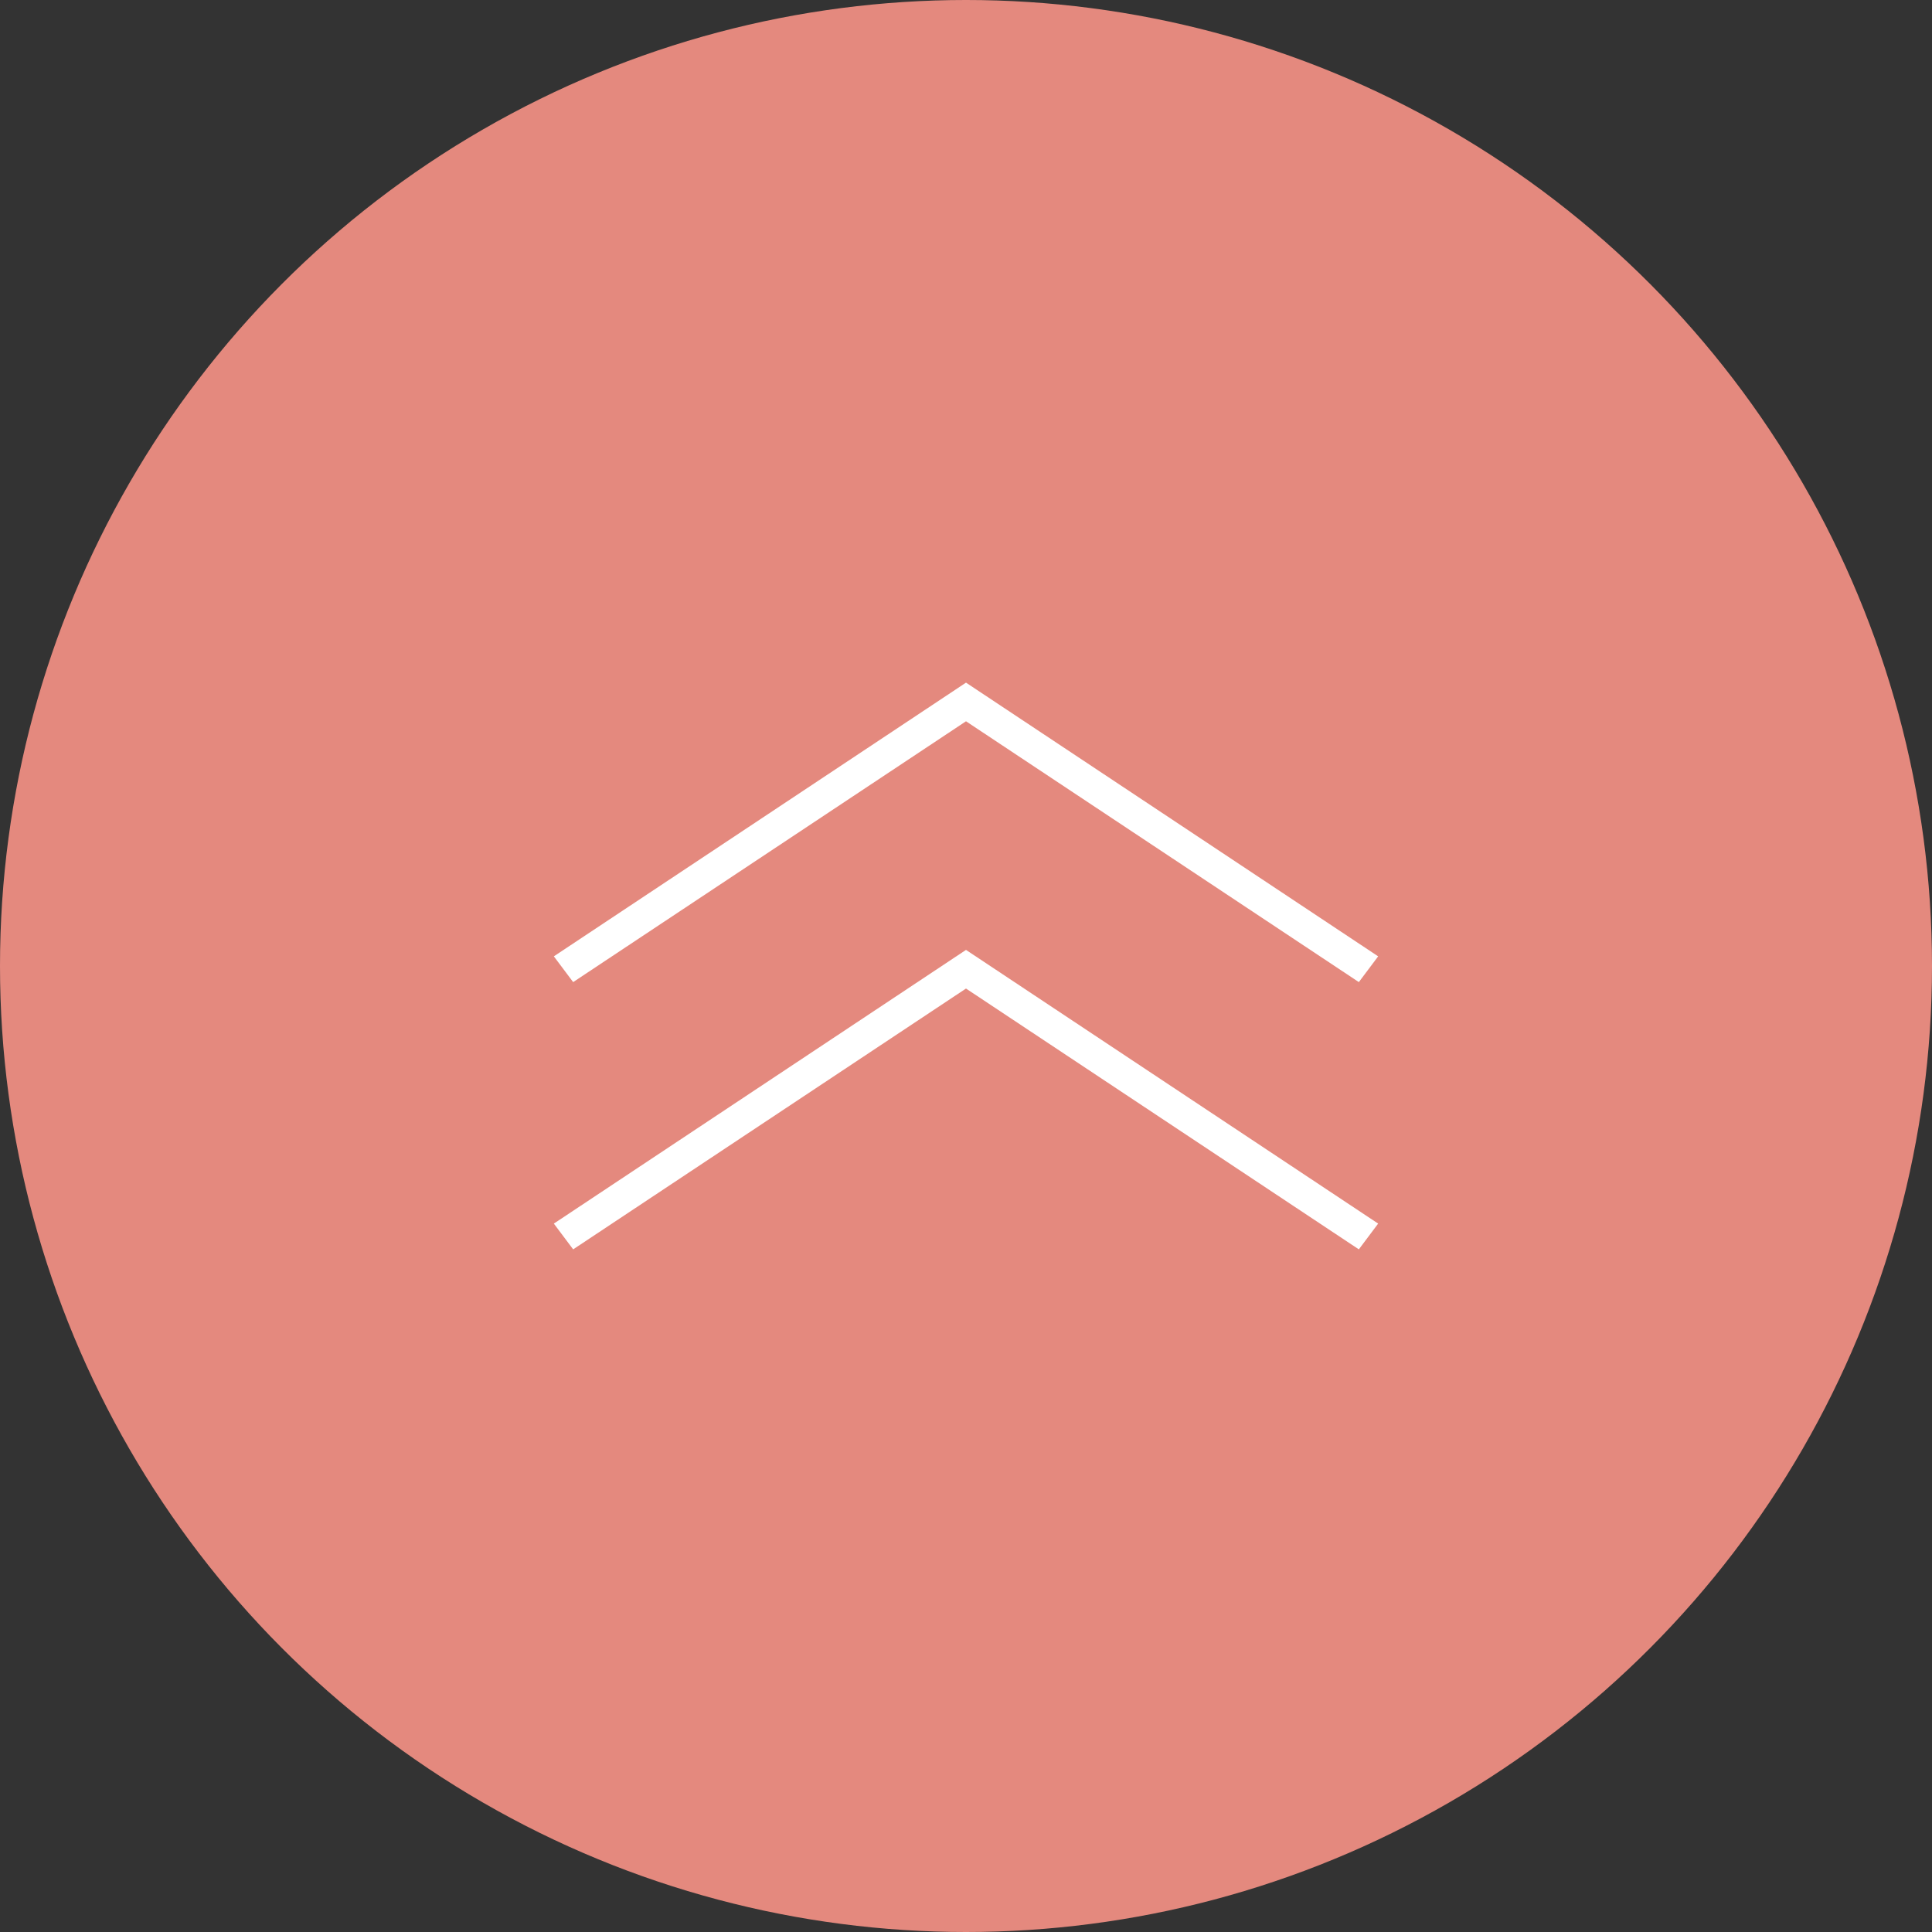 <?xml version="1.0" encoding="utf-8"?>
<!-- Generator: Adobe Illustrator 22.0.1, SVG Export Plug-In . SVG Version: 6.00 Build 0)  -->
<svg version="1.1" id="レイヤー_1" xmlns="http://www.w3.org/2000/svg" xmlns:xlink="http://www.w3.org/1999/xlink" x="0px"
	 y="0px" viewBox="0 0 60 60" style="enable-background:new 0 0 60 60;" xml:space="preserve">
<rect x="0" y="0" width="60" height="60" fill="#333333" stroke="none"/>
<style type="text/css">
	.st0{fill:#E4897E;}
	.st1{fill:#FFFFFF;}
</style>
<g>
	<circle class="st0" cx="30" cy="30" r="30"/>
	<g>
		<polygon class="st1" points="42.2,38.8 30,30.7 17.8,38.8 17.2,38 30,29.5 42.8,38 		"/>
		<polygon class="st1" points="42.2,30.5 30,22.4 17.8,30.5 17.2,29.7 30,21.2 42.8,29.7 		"/>
	</g>
</g>
</svg>
